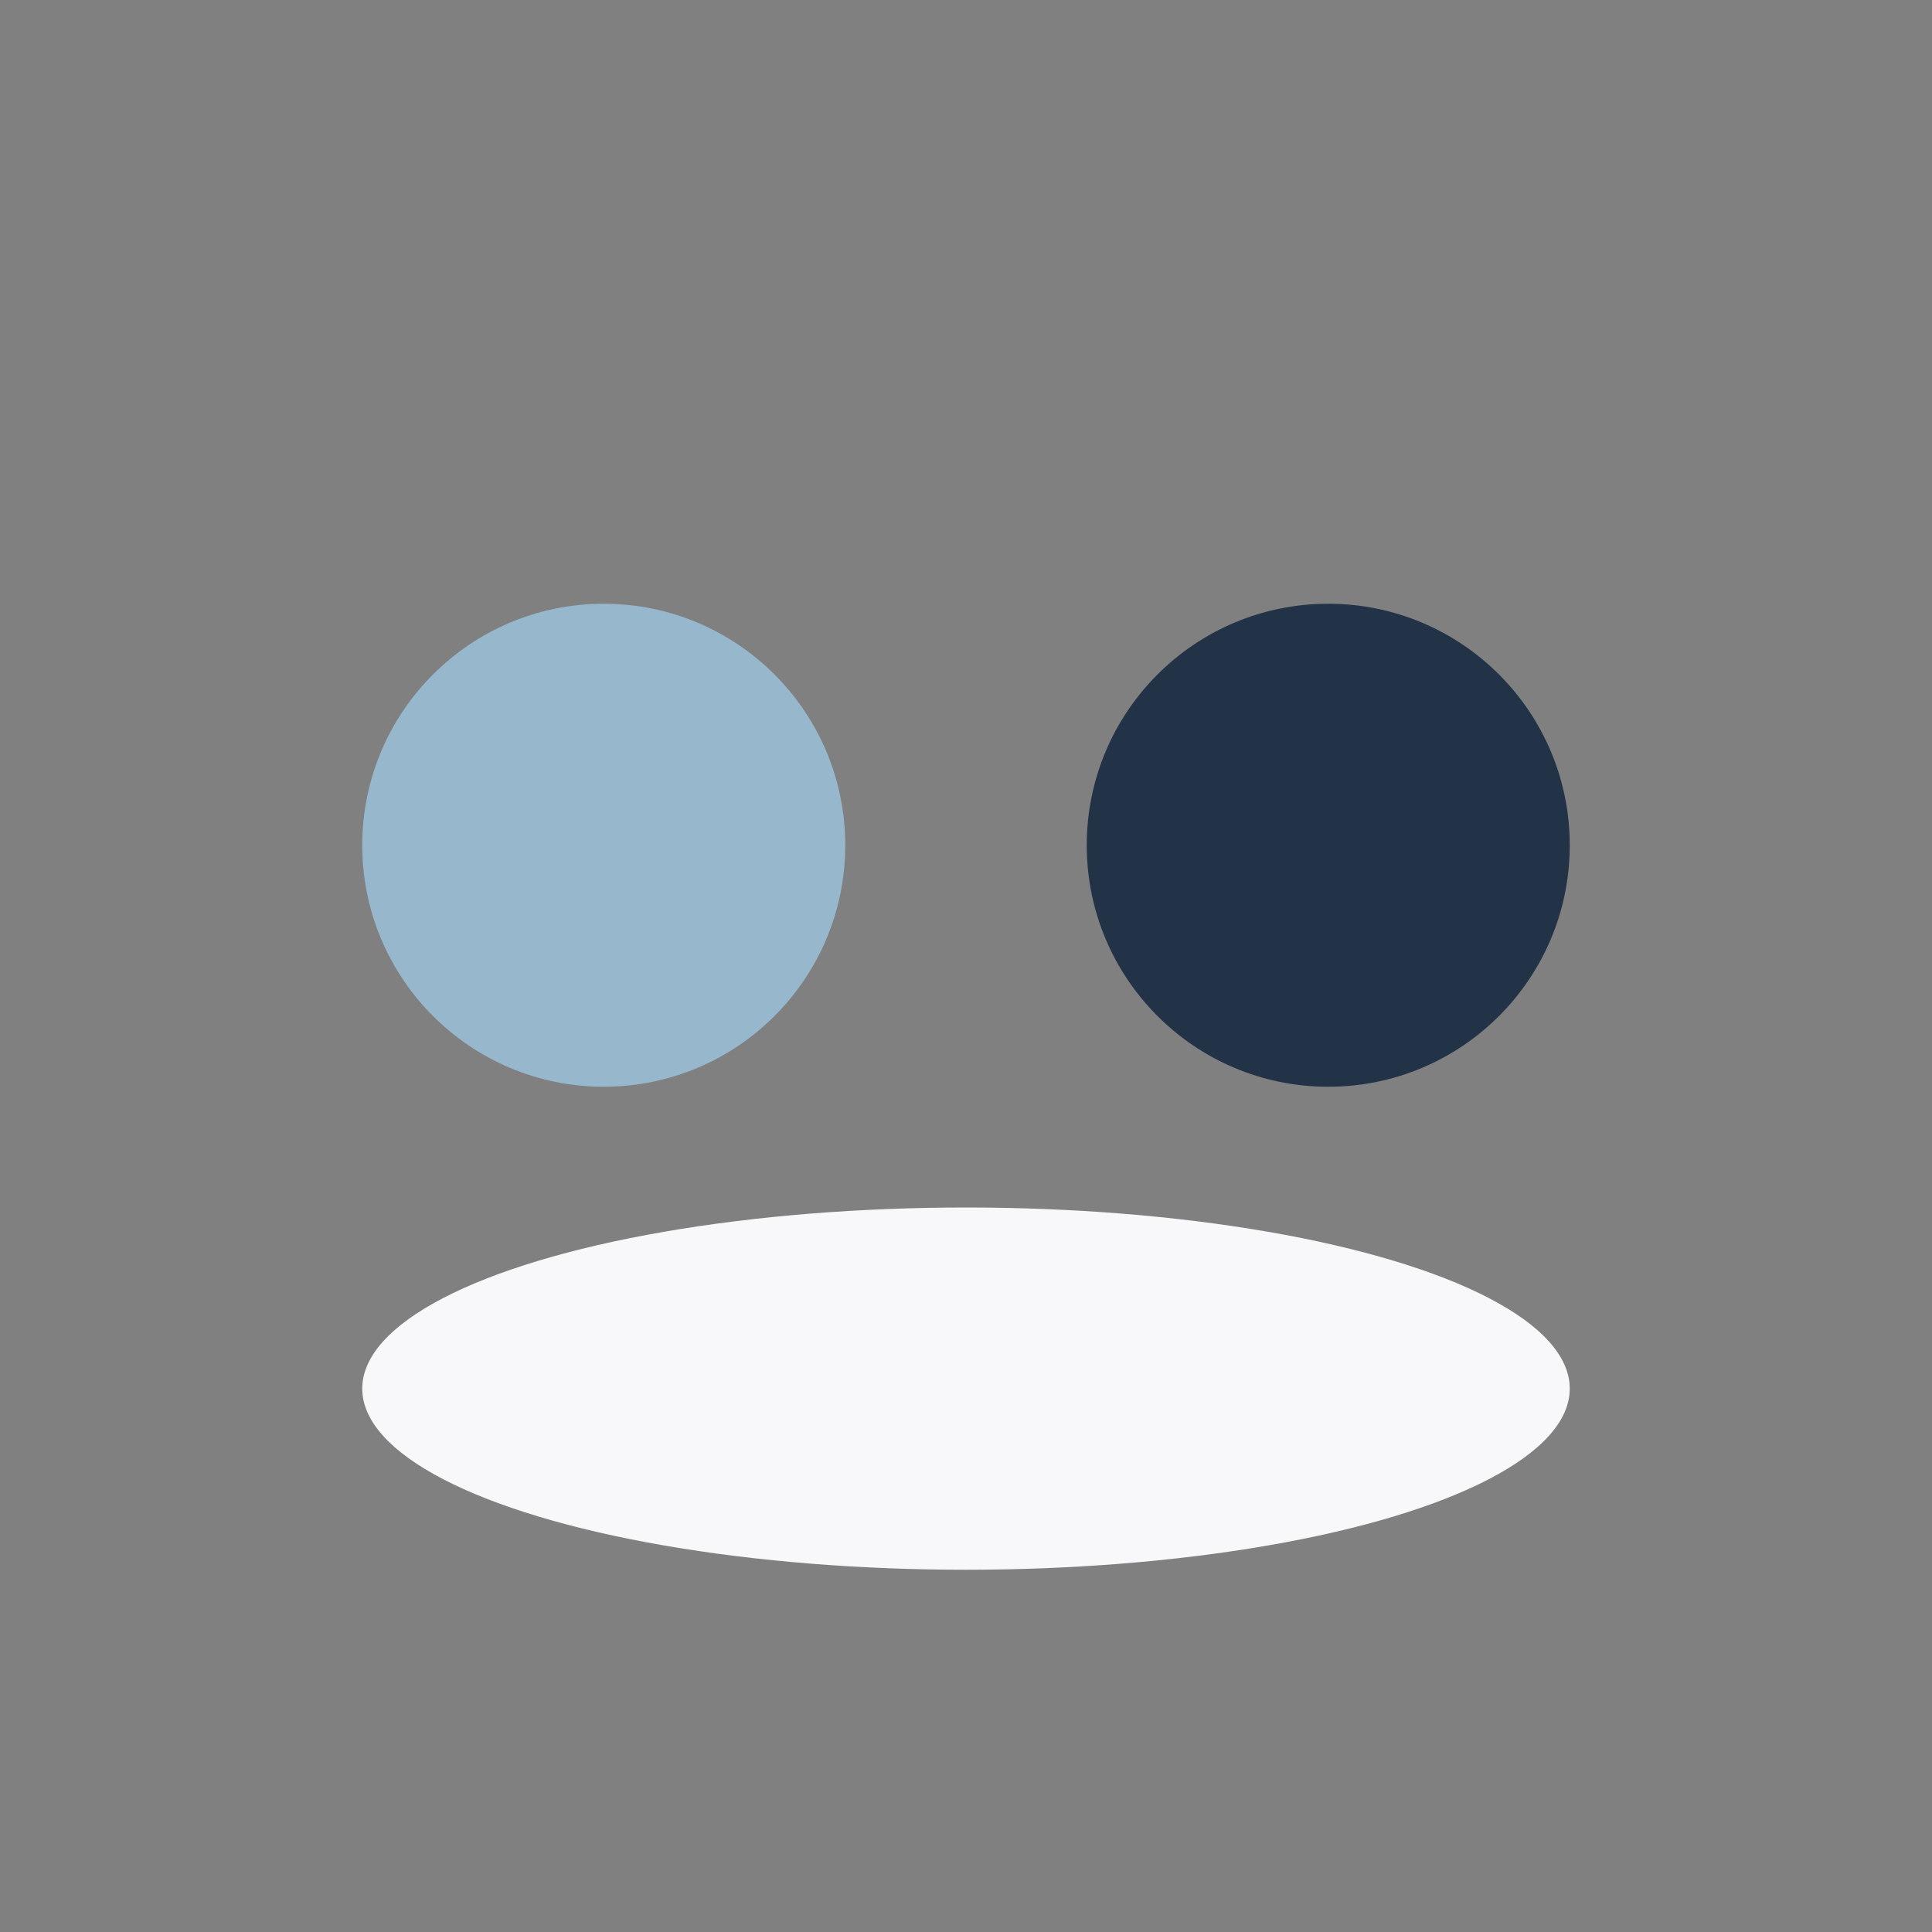 <?xml version="1.0" encoding="UTF-8"?>
<svg xmlns="http://www.w3.org/2000/svg" width="32" height="32" viewBox="0 0 32 32"><rect x="0" y="0" width="32" height="32" fill="#808080" stroke="none"/><circle cx="10" cy="14" r="4" fill="#96B7CC"/><circle cx="22" cy="14" r="4" fill="#223347"/><ellipse cx="16" cy="23" rx="10" ry="3" fill="#F8F8FA"/></svg>